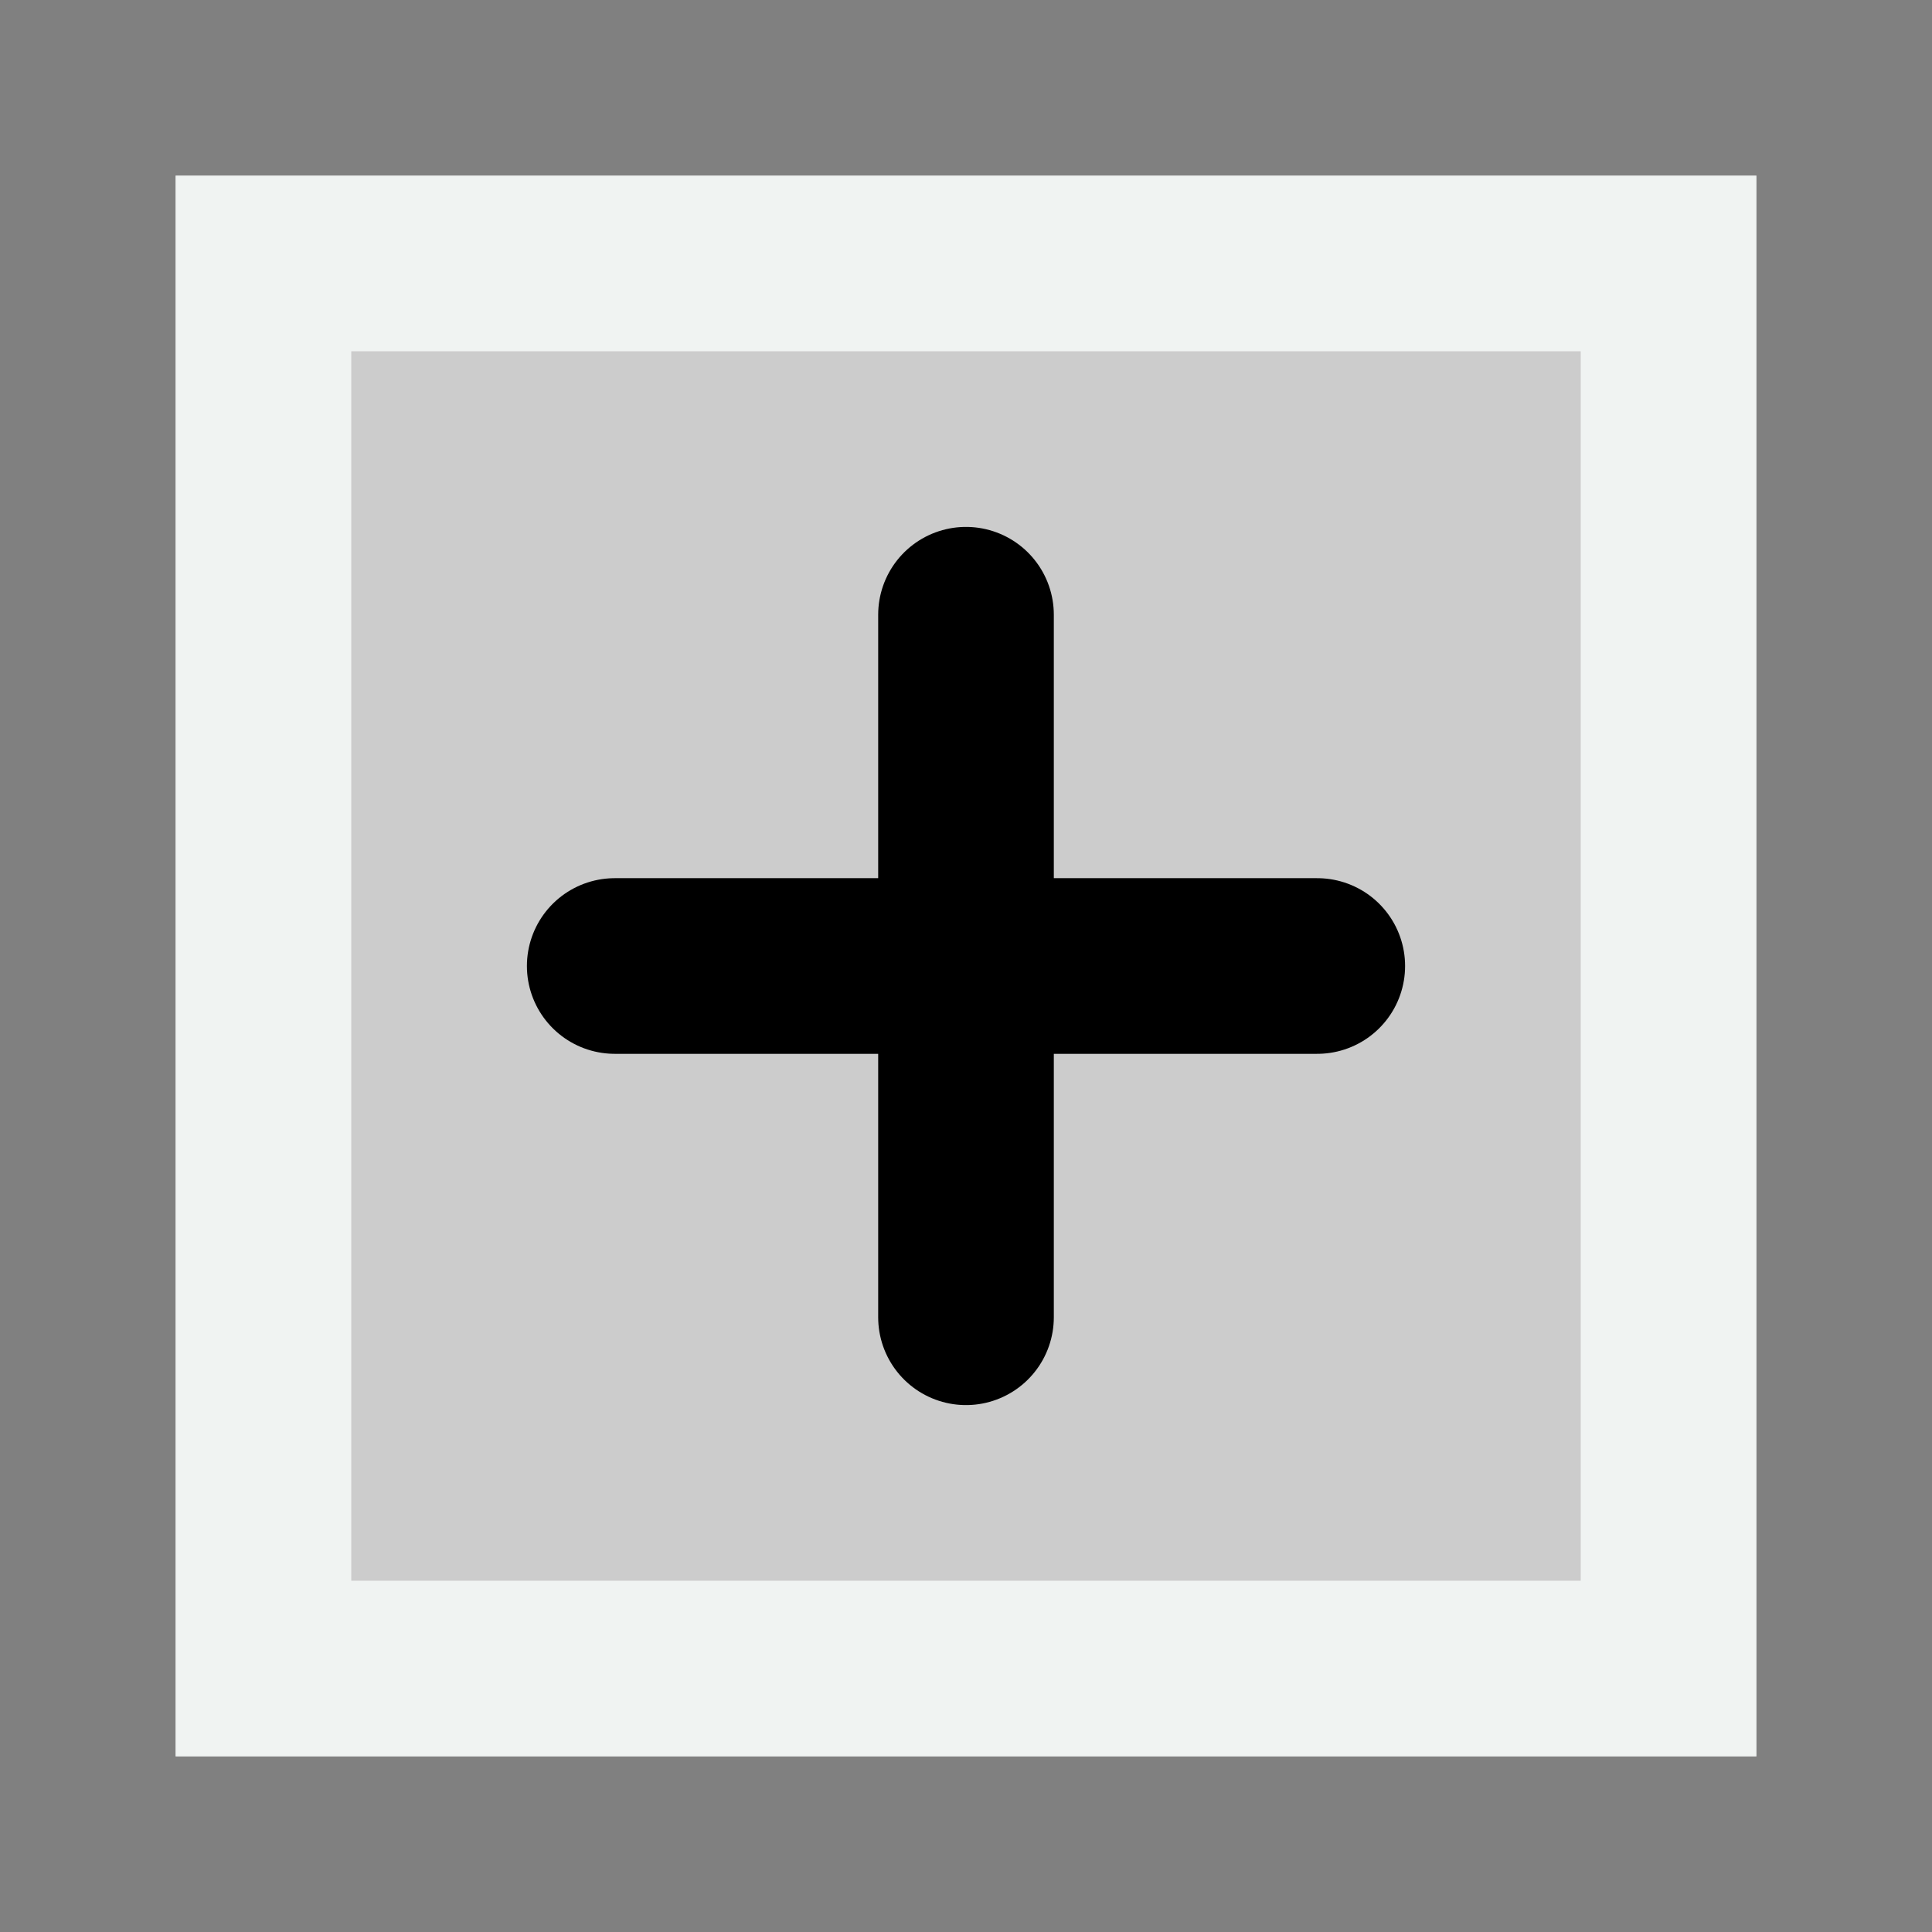 <svg xmlns="http://www.w3.org/2000/svg" viewBox="0 0 11 11" width="11" height="11"><rect x="0" y="0" width="11" height="11" fill="#808080" stroke="none"/><path d="M1 1h9v9H1z" fill="#fff" fill-opacity=".6"/><path d="M1.5 1.5h8v8h-8z" fill="none" stroke="#f0f3f2" stroke-linecap="square"/><path d="M3.5 5.5h4m-2-2v4" fill="none" stroke="#000" stroke-linecap="round"/></svg>